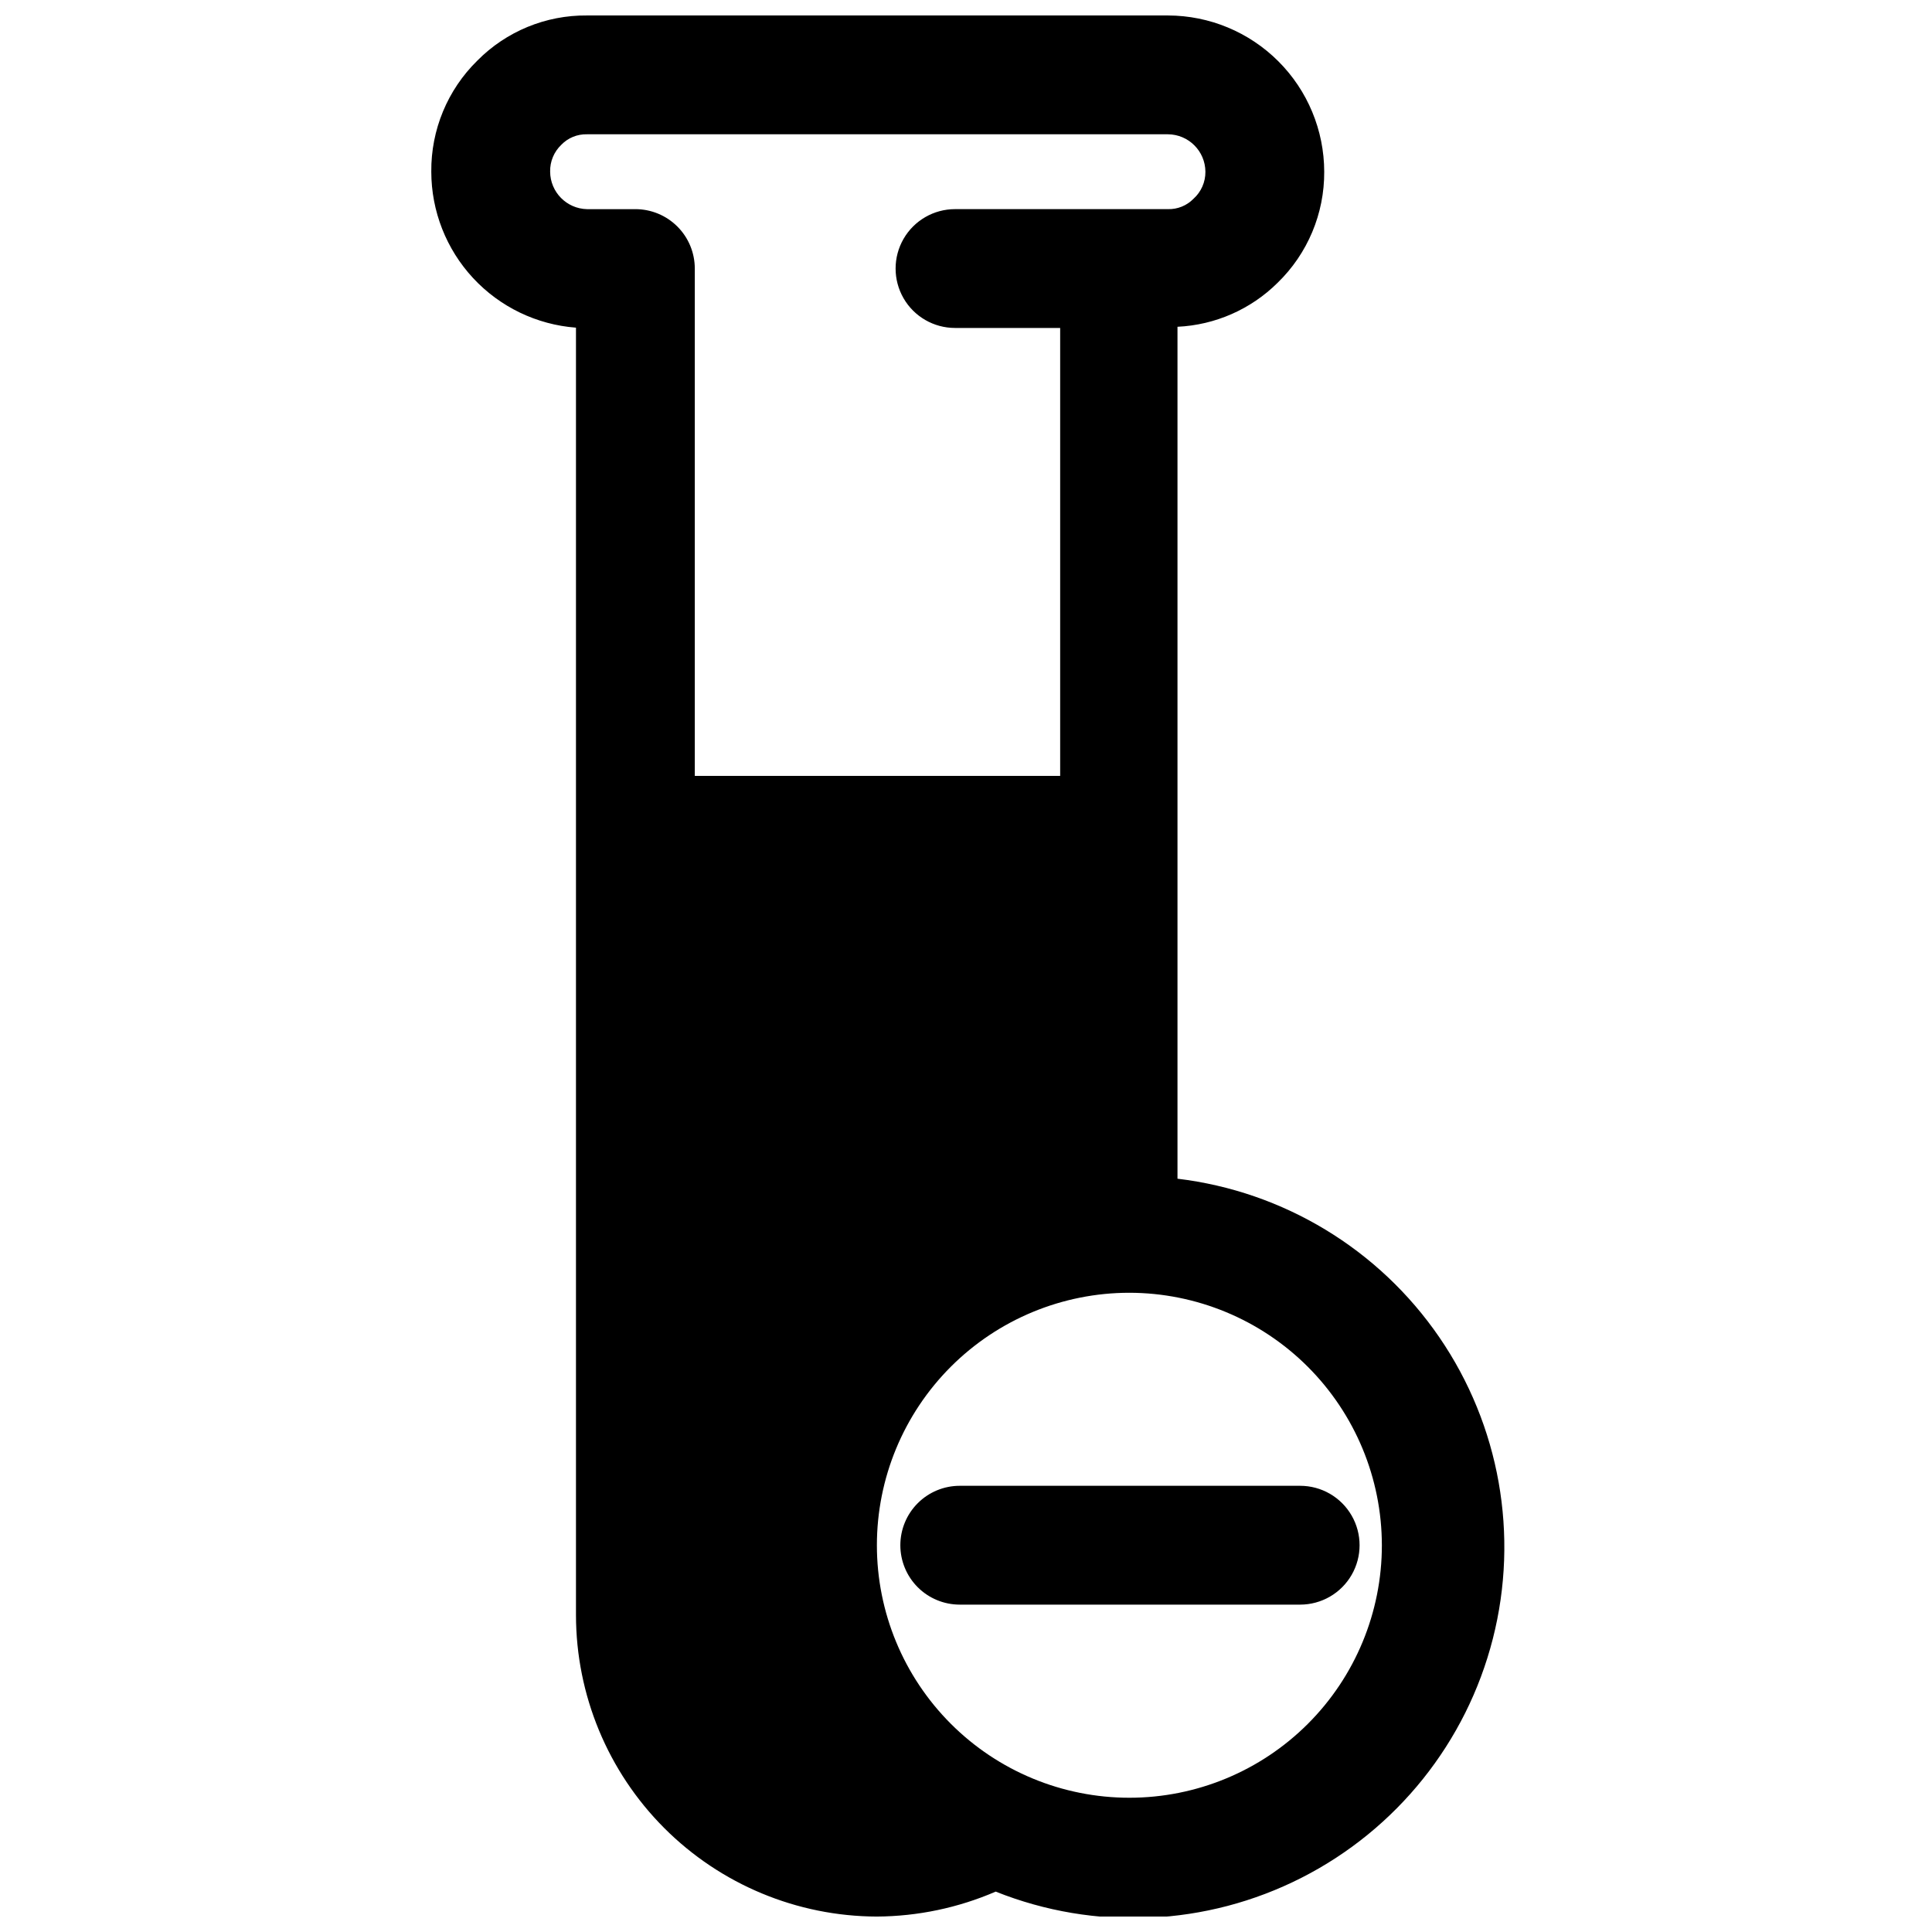 <?xml version="1.0" encoding="UTF-8"?>
<!-- Uploaded to: ICON Repo, www.iconrepo.com, Generator: ICON Repo Mixer Tools -->
<svg width="800px" height="800px" version="1.1" viewBox="144 144 512 512" xmlns="http://www.w3.org/2000/svg">
 <defs>
  <clipPath id="a">
   <path d="m258 148.09h285v503.81h-285z"/>
  </clipPath>
 </defs>
 <g clip-path="url(#a)">
  <path d="m296.64 230.83v341.18c0.02 21.156 8.422 41.441 23.367 56.418 14.945 14.977 35.219 23.418 56.375 23.48 10.832-0.066 21.543-2.312 31.488-6.613 26.285 10.5 55.82 9.164 81.047-3.668 25.23-12.832 43.707-35.914 50.699-63.34 6.996-27.43 1.828-56.539-14.176-79.887-16.004-23.348-41.289-38.664-69.395-42.031v-225.77c9.98-0.469 19.434-4.621 26.527-11.652 7.961-7.719 12.422-18.352 12.359-29.441-0.02-10.977-4.387-21.496-12.148-29.254-7.762-7.762-18.281-12.133-29.258-12.152h-153.98c-10.902-0.105-21.383 4.211-29.047 11.965-7.902 7.746-12.305 18.379-12.203 29.441 0.012 10.453 3.965 20.516 11.07 28.176 7.109 7.664 16.848 12.359 27.27 13.152zm213.57 322.68c0 17.746-7.051 34.766-19.598 47.312-12.551 12.551-29.57 19.598-47.316 19.598-17.746 0-34.766-7.047-47.312-19.598-12.547-12.547-19.598-29.566-19.598-47.312s7.051-34.766 19.598-47.316c12.547-12.547 29.566-19.598 47.312-19.598 17.742 0.023 34.75 7.078 47.293 19.621 12.543 12.547 19.602 29.551 19.621 47.293zm-217.43-371.17c1.773-1.82 4.227-2.816 6.769-2.754h153.98c5.461 0.043 9.875 4.457 9.918 9.918 0.027 2.731-1.121 5.336-3.148 7.164-1.773 1.82-4.227 2.82-6.769 2.754h-56.441c-5.625 0-10.824 3.004-13.637 7.875-2.809 4.871-2.809 10.871 0 15.742 2.812 4.871 8.012 7.871 13.637 7.871h27.867v118.71h-96.828v-134.45c0-4.176-1.656-8.18-4.609-11.133s-6.957-4.613-11.133-4.613h-12.832c-5.398-0.125-9.719-4.516-9.762-9.918-0.062-2.703 1.023-5.309 2.992-7.164z"/>
 </g>
 <path d="m382.6 553.5c0 4.176 1.66 8.18 4.609 11.133 2.953 2.953 6.957 4.609 11.133 4.609h90.215c5.625 0 10.824-3 13.637-7.871s2.812-10.871 0-15.742c-2.812-4.875-8.012-7.875-13.637-7.875h-90.215c-4.176 0-8.18 1.66-11.133 4.613-2.949 2.953-4.609 6.957-4.609 11.133z"/>
</svg>